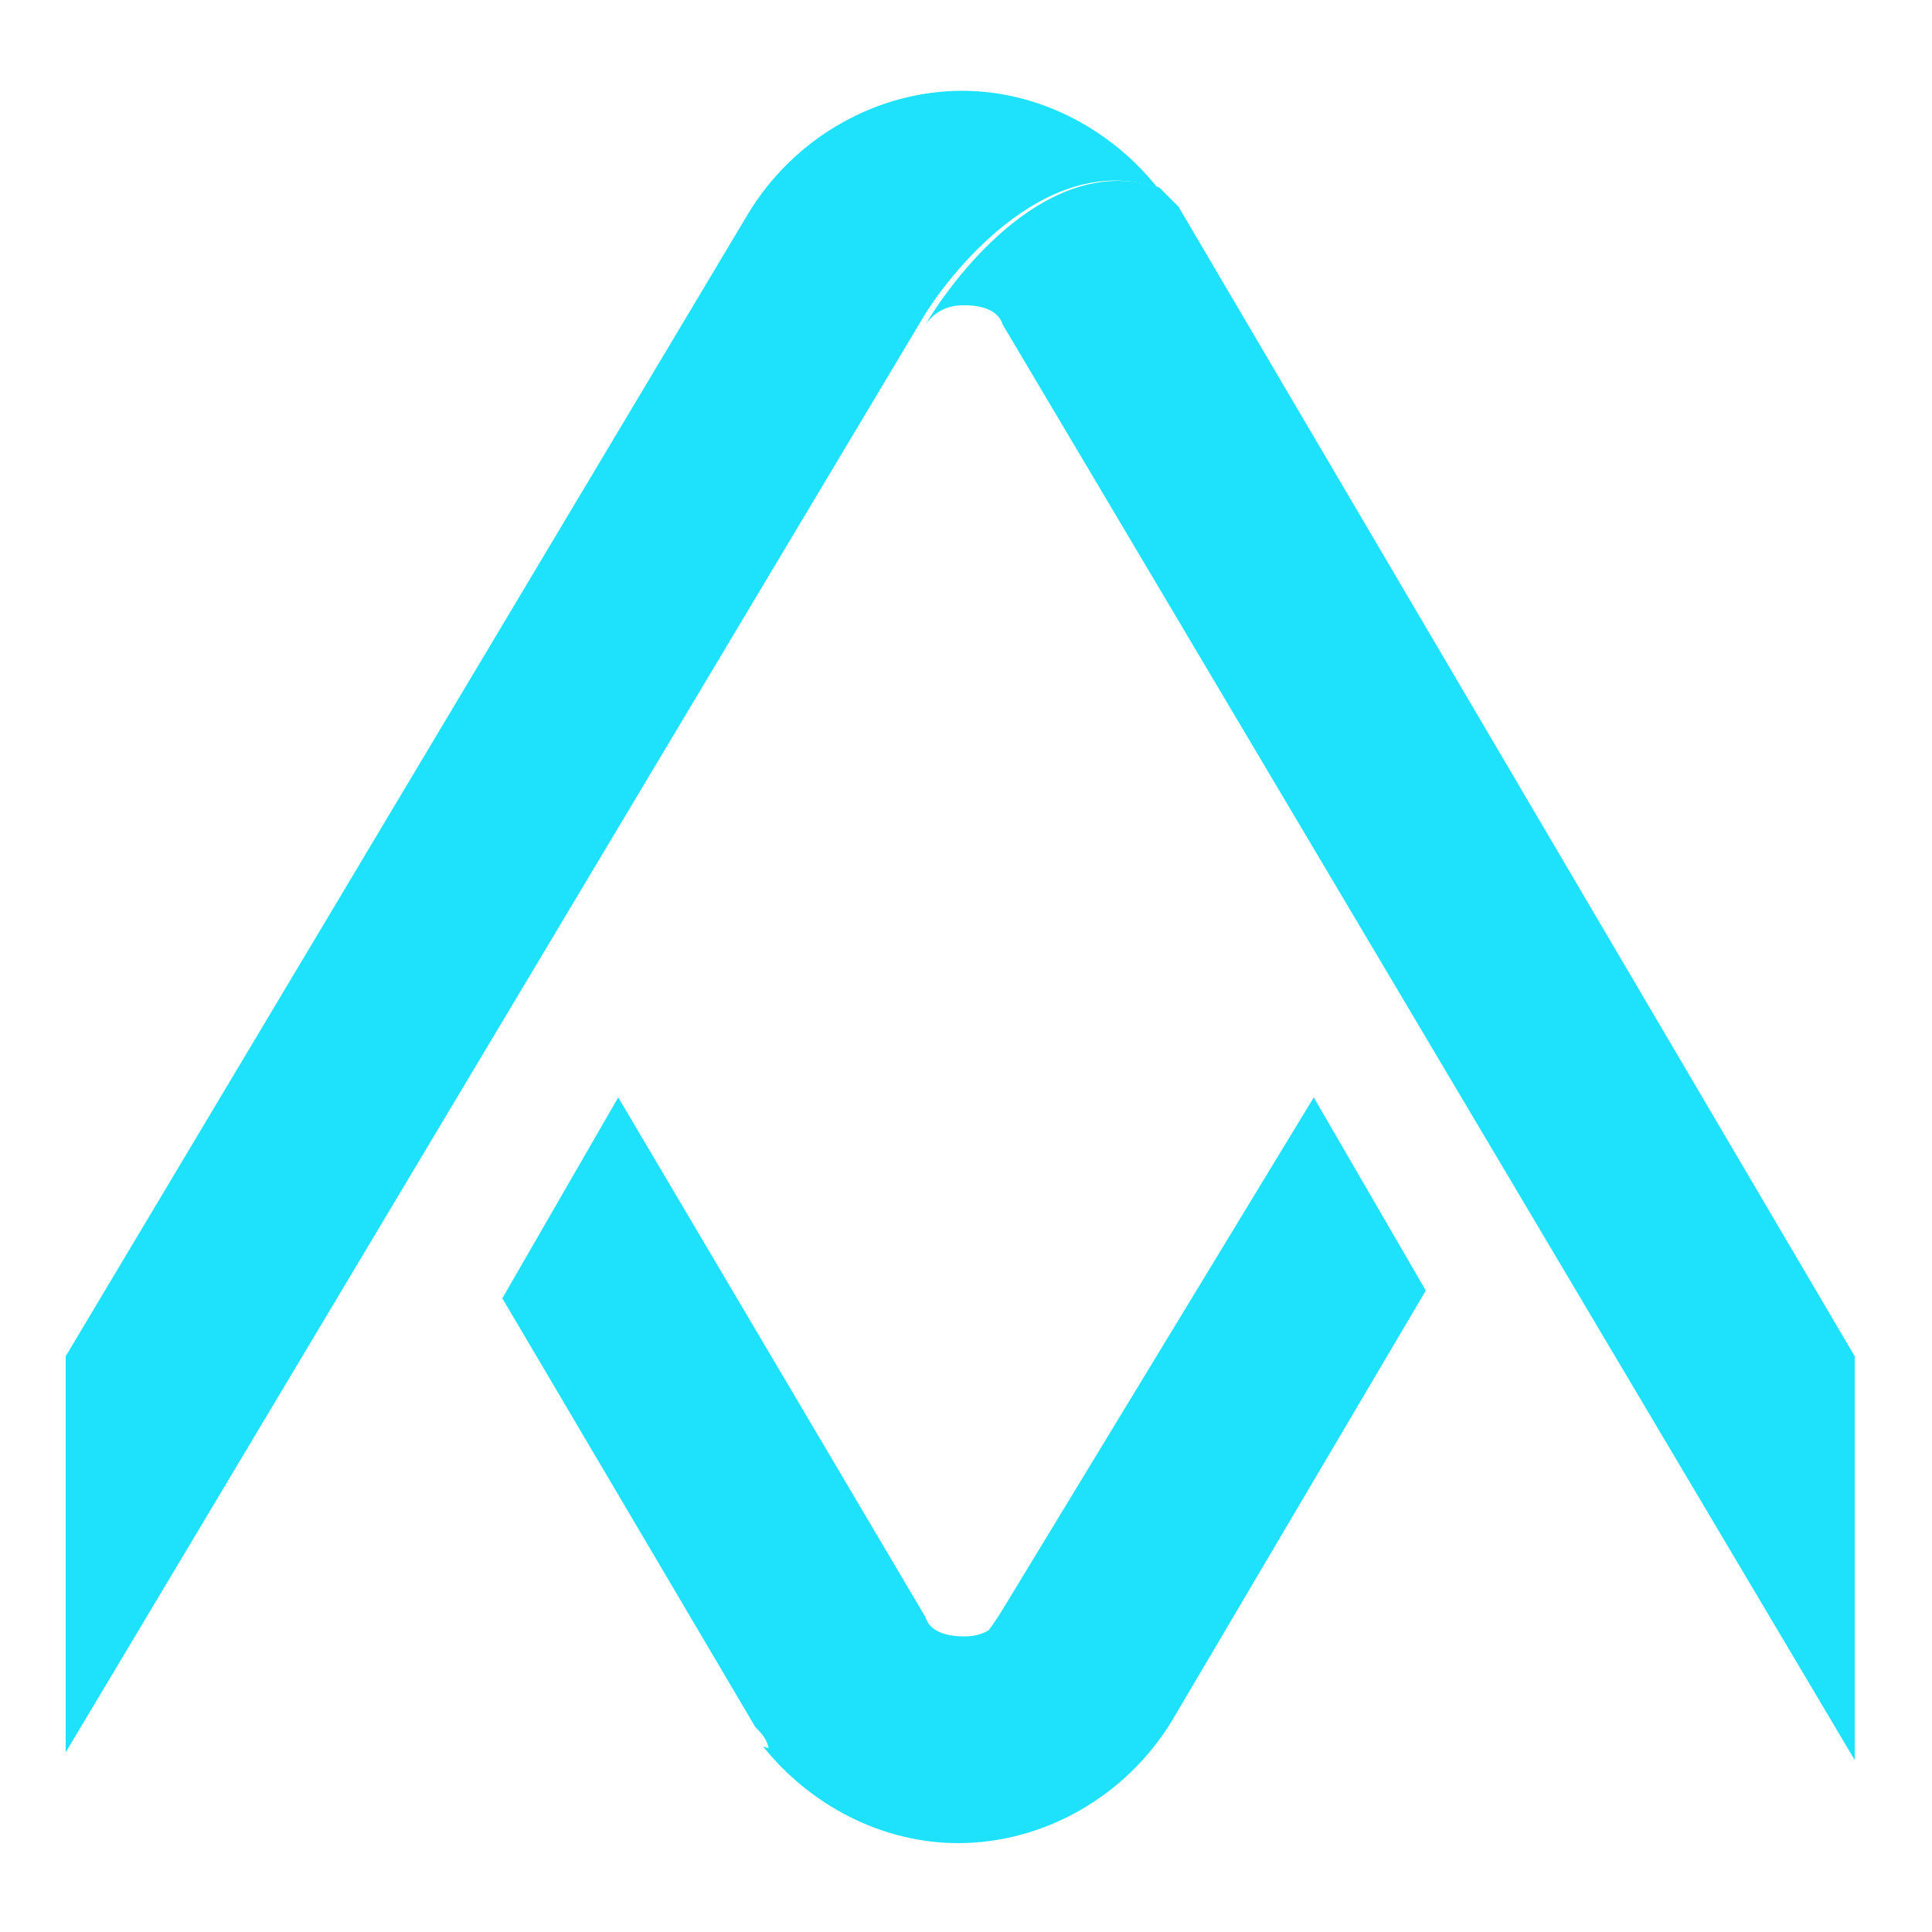 <?xml version="1.0" encoding="utf-8"?>
<!-- Generator: Adobe Illustrator 27.7.0, SVG Export Plug-In . SVG Version: 6.00 Build 0)  -->
<svg version="1.1" id="Layer_1" xmlns="http://www.w3.org/2000/svg" xmlns:xlink="http://www.w3.org/1999/xlink" x="0px" y="0px"
	 viewBox="0 0 100 100" style="enable-background:new 0 0 100 100;" xml:space="preserve">
<style type="text/css">
	.st0{fill:#1ee2fc;}
</style>
<g>
	<g>
		<g>
			<path class="st0" d="M47.8,16.4c1-1.7,6.1-8.7,12.1-6.7c-2.4-3-6.1-5-10.1-5l0,0c-4.4,0-8.7,2.4-11.1,6.4L3.4,70.2v20.5
				L47.8,16.4L47.8,16.4z"/>
			<path class="st0" d="M61,10.7c-0.3-0.3-0.7-0.7-1-1c-6.1-2-11.1,5.4-12.1,7.1c0.7-1,1.7-1,2-1l0,0c0.3,0,1.7,0,2,1L96,91.1V70.2
				L61,10.7z"/>
		</g>
		<g>
			<path class="st0" d="M51.9,83.3C51.9,83.7,51.9,83.7,51.9,83.3c-1,1.7-6.4,9.1-12.4,7.1c2.4,3,6.1,5,10.1,5l0,0
				c4.4,0,8.7-2.4,11.1-6.4l13.1-22.2L68,56.8L51.9,83.3z"/>
			<path class="st0" d="M51.9,83.7c-0.7,1-1.7,1-2,1l0,0c-0.3,0-1.7,0-2-1L32,56.8L26,67.2l13.1,22.2c0.3,0.3,0.7,0.7,0.7,1.3
				C45.8,92.4,50.9,85.4,51.9,83.7z"/>
		</g>
	</g>
</g>
</svg>
